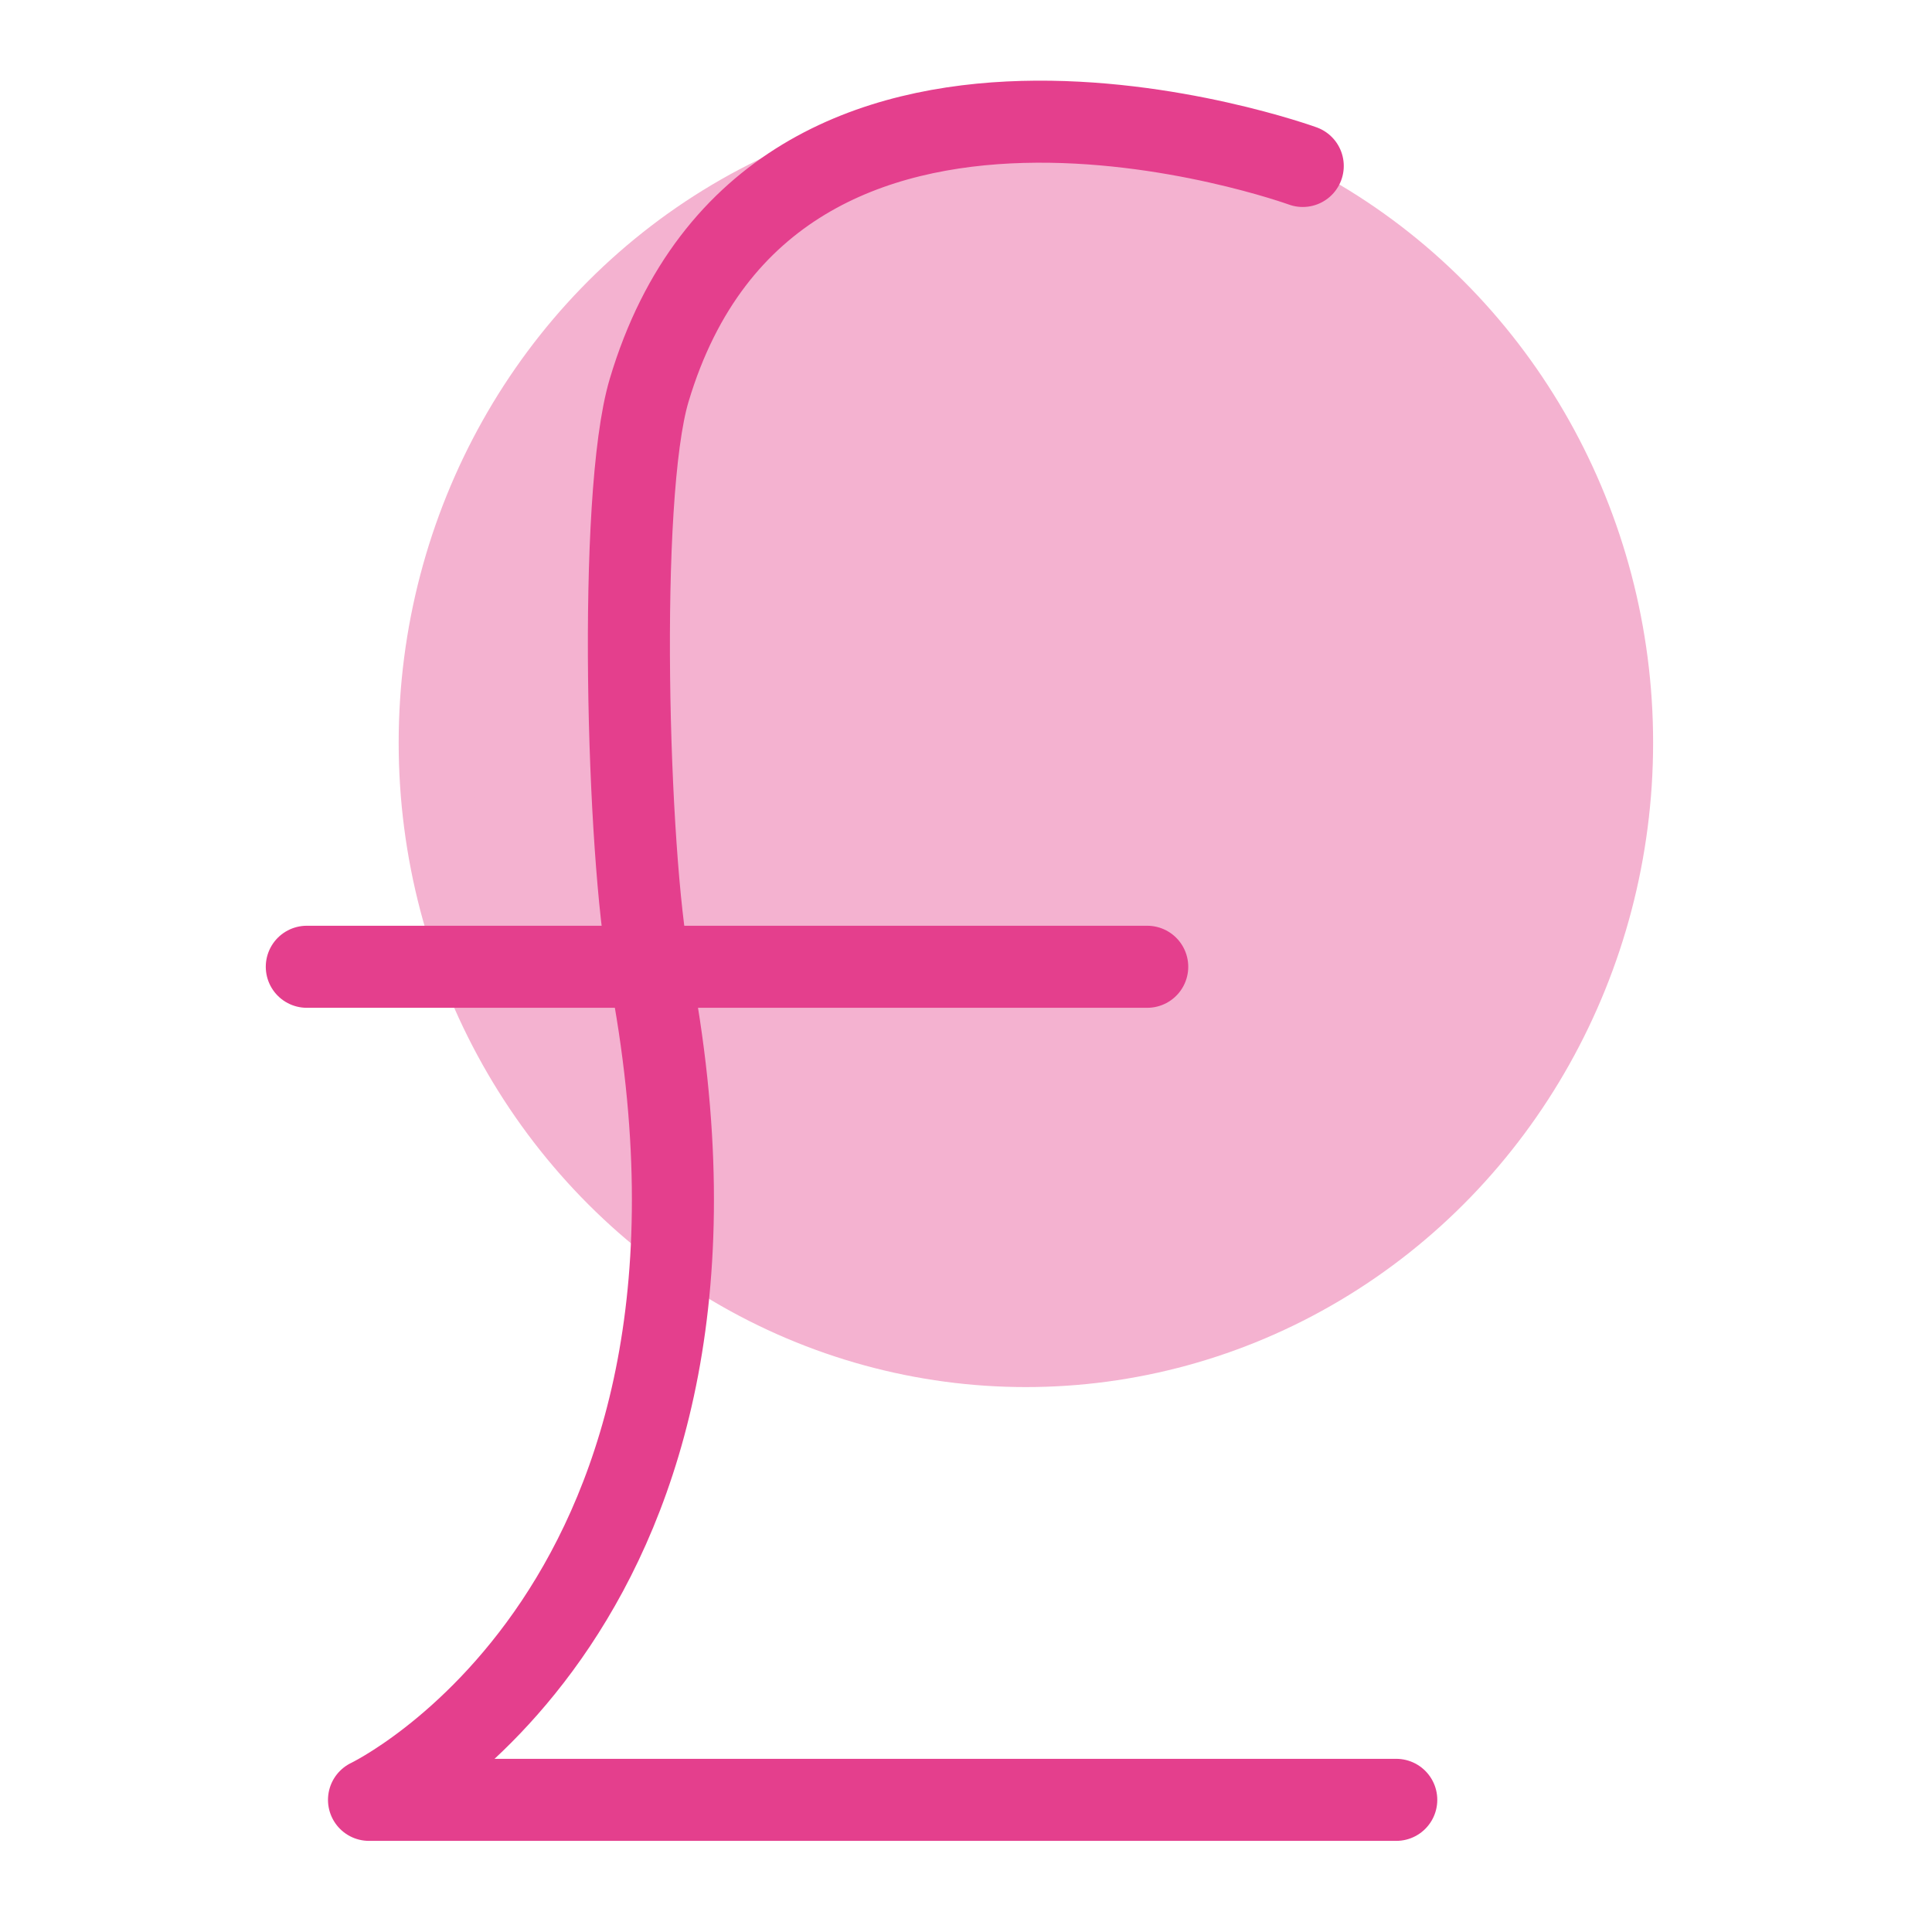 <?xml version="1.0" encoding="utf-8"?>
<!-- Generator: Adobe Illustrator 24.1.1, SVG Export Plug-In . SVG Version: 6.00 Build 0)  -->
<svg version="1.1" xmlns="http://www.w3.org/2000/svg" xmlns:xlink="http://www.w3.org/1999/xlink" x="0px" y="0px"
	 viewBox="0 0 1000 1000" style="enable-background:new 0 0 1000 1000;" xml:space="preserve">
<style type="text/css">
	.st0{display:none;}
	
		.st1{display:inline;fill:#F4B2D0;stroke:#F4B2D0;stroke-width:39.435;stroke-linecap:round;stroke-linejoin:round;stroke-miterlimit:10;}
	
		.st2{display:inline;fill:none;stroke:#E43D8B;stroke-width:35.165;stroke-linecap:round;stroke-linejoin:round;stroke-miterlimit:10;}
	
		.st3{display:inline;fill:#0A3855;stroke:#E43D8B;stroke-width:35.165;stroke-linecap:round;stroke-linejoin:round;stroke-miterlimit:10;}
	.st4{fill:#F4B2D0;stroke:#F4B2D0;stroke-width:38.099;stroke-linecap:round;stroke-linejoin:round;stroke-miterlimit:10;}
	.st5{fill:none;stroke:#E43F8D;stroke-width:42.468;stroke-linecap:round;stroke-linejoin:round;stroke-miterlimit:10;}
	
		.st6{display:inline;fill:#F4B2D0;stroke:#F4B2D0;stroke-width:42.393;stroke-linecap:round;stroke-linejoin:round;stroke-miterlimit:10;}
	
		.st7{display:inline;fill:none;stroke:#E43F8D;stroke-width:41.438;stroke-linecap:round;stroke-linejoin:round;stroke-miterlimit:10;}
	.st8{display:inline;fill:none;stroke:#E43F8D;stroke-width:41.438;stroke-miterlimit:10;}
	.st9{display:inline;fill:none;}
	
		.st10{display:inline;fill:#F4B2D0;stroke:#F4B2D0;stroke-width:41.29;stroke-linecap:round;stroke-linejoin:round;stroke-miterlimit:10;}
	
		.st11{display:inline;fill:none;stroke:#E43D8B;stroke-width:36.82;stroke-linecap:round;stroke-linejoin:round;stroke-miterlimit:10;}
	.st12{display:inline;fill:none;stroke:#E43D8B;stroke-width:36.82;stroke-miterlimit:10;}
</style>
<g id="Layer_1" class="st0">
	<circle class="st1" cx="602.2" cy="614.1" r="320.9"/>
	<path class="st2" d="M754.2,362.8c0,164.7-133.5,298.2-298.2,298.2S157.9,527.5,157.9,362.8S283.3,64.7,448,64.7
		S754.2,198.2,754.2,362.8z"/>
	<path class="st2" d="M661,586.9c110.7,66.3,174.1,186.8,174.1,328.7v0c0,10.7-8.4,19.4-18.6,19.4H95.6c-10.3,0-18.6-8.7-18.6-19.4
		v0c0-141.9,61.9-262.4,172.6-328.7"/>
	<polygon class="st3" points="708.5,840.1 581.9,840.1 581.9,840.1 708.5,840.1 	"/>
</g>
<g id="Layer_2">
	<ellipse class="st4" cx="531" cy="384.4" rx="305.6" ry="314.5"/>
	<path class="st5" d="M674.3,85.9c0,0-273.9-99.5-338.3,116.1c-16.6,55.6-11.1,241.4,0,298.5c64.4,331.6-145,431.1-145,431.1h531.7"
		/>
	<line class="st5" x1="158.8" y1="500.4" x2="593.8" y2="500.4"/>
</g>
<g id="Layer_3" class="st0">
	<circle class="st6" cx="594" cy="625.1" r="345"/>
	<path class="st7" d="M751.2,976H129.7c-13.7,0-24.9-11.2-24.9-24.9V211.5l167.8,0c18.6,0,18.6,0,18.6-18.6V25h460
		c13.7,0,24.9,11.2,24.9,24.9v901.3C776.1,964.8,764.9,976,751.2,976z"/>
	<line class="st8" x1="104.8" y1="211.5" x2="291.3" y2="25"/>
	<line class="st7" x1="216.7" y1="360.6" x2="664.2" y2="360.6"/>
	<line class="st7" x1="216.7" y1="453.9" x2="664.2" y2="453.9"/>
	<line class="st7" x1="216.7" y1="547.1" x2="664.2" y2="547.1"/>
	<line class="st7" x1="216.7" y1="640.4" x2="664.2" y2="640.4"/>
	<line class="st7" x1="215.6" y1="733.6" x2="663.2" y2="733.6"/>
	<line class="st7" x1="215.6" y1="826.8" x2="663.2" y2="826.8"/>
	<line class="st7" x1="477.7" y1="192.8" x2="661.3" y2="192.8"/>
</g>
<g id="Layer_4" class="st0">
	<rect x="33.2" y="33" class="st9" width="961" height="961"/>
	<circle class="st10" cx="360" cy="426" r="336"/>
	<polygon class="st11" points="977.7,424.7 509.5,651.4 33.2,424.7 509.5,208.9 	"/>
	<path class="st12" d="M788.8,519.1v203.6c0,75-208.3,136.4-283.3,136.4l0,0c-75,0-283.3-61.4-283.3-136.4V519.1"/>
	<polyline class="st11" points="902.1,462.5 902.1,821.4 864.3,859.1 	"/>
	<line class="st11" x1="939.9" y1="859.1" x2="902.1" y2="821.4"/>
	<line class="st11" x1="902.1" y1="821.4" x2="902.1" y2="878"/>
</g>
</svg>
